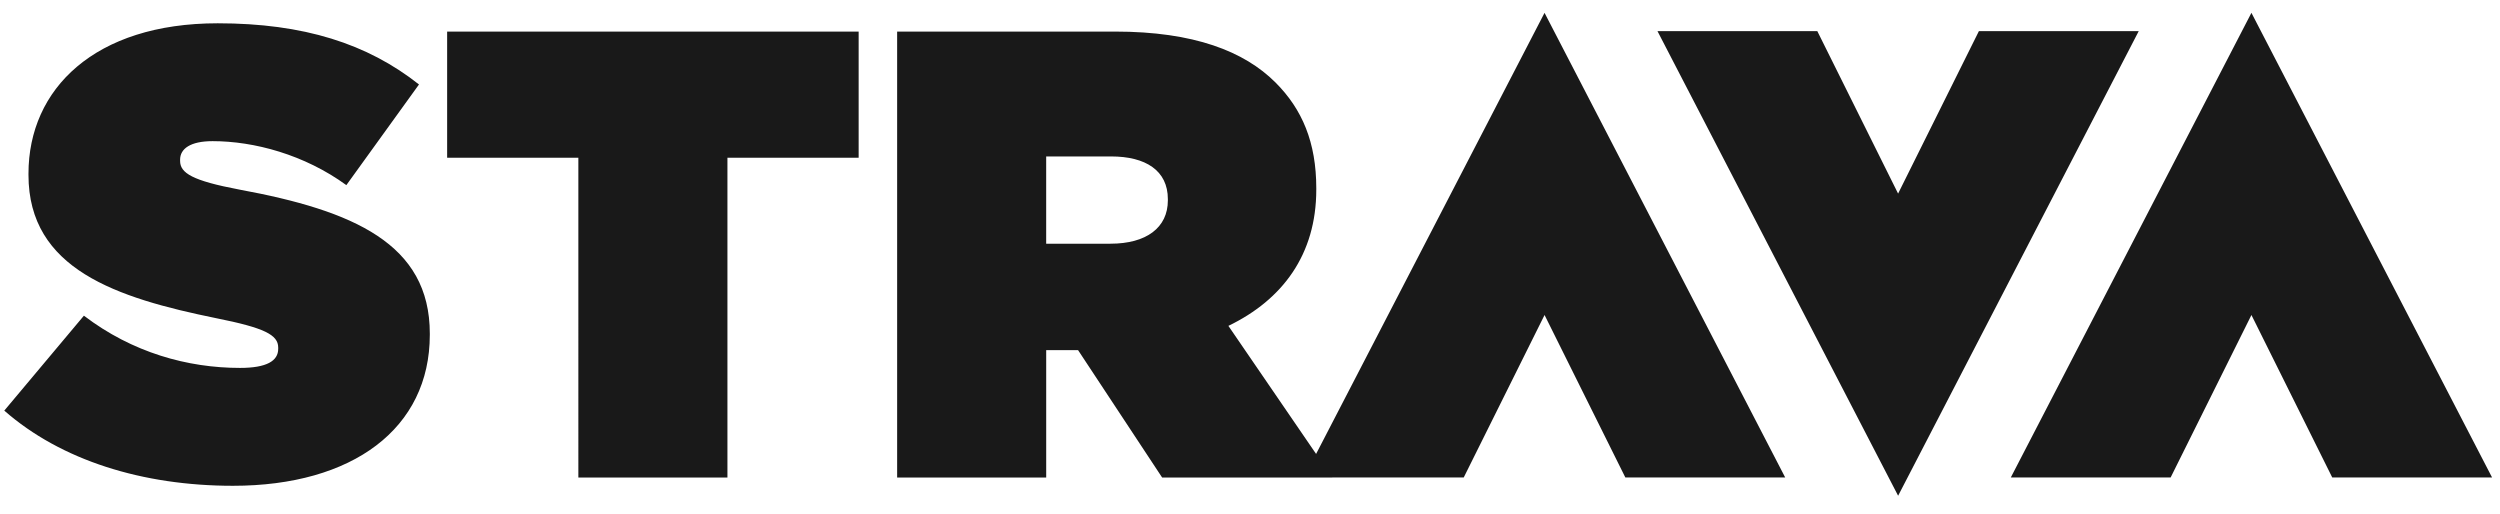 <svg xmlns="http://www.w3.org/2000/svg" width="146" height="30" fill="none"><g clip-path="url(#a)"><path fill="#000" fill-opacity=".9" fill-rule="evenodd" d="m77.802 27.886-.001-.002h7.681l4.72-9.488 4.718 9.488h9.335L90.201.75 76.86 26.51l-5.122-7.479c3.162-1.525 5.133-4.166 5.133-7.96v-.075c0-2.678-.818-4.613-2.38-6.176-1.823-1.823-4.762-2.976-9.375-2.976H52.393v26.042h8.705v-7.44h1.86l4.91 7.44h9.934ZM131.483.75l-14.052 27.134h9.334l4.719-9.488 4.719 9.488h9.334L131.484.75ZM110.85 28.952l14.052-27.135h-9.334l-4.719 9.489-4.719-9.489h-9.334l14.054 27.135Zm-45.995-14.72c2.083 0 3.348-.93 3.348-2.53v-.074c0-1.674-1.303-2.492-3.311-2.492h-3.795v5.096h3.758ZM33.776 9.21h-7.663V1.844h24.032V9.21h-7.663v18.676h-8.706V9.21ZM4.9 18.436.25 23.98c3.311 2.903 8.073 4.39 13.355 4.39 6.995 0 11.496-3.348 11.496-8.817v-.074c0-5.246-4.464-7.18-11.123-8.408-2.753-.521-3.46-.967-3.46-1.674v-.074c0-.633.595-1.08 1.897-1.08 2.418 0 5.357.782 7.812 2.568l4.242-5.878C21.455 2.551 17.735 1.36 12.713 1.36c-7.18 0-11.05 3.832-11.05 8.78v.075c0 5.505 5.135 7.18 10.975 8.37 2.79.558 3.609.967 3.609 1.711v.075c0 .707-.67 1.115-2.232 1.115-3.05 0-6.287-.892-9.114-3.05Z" clip-rule="evenodd"/></g><defs><clipPath id="a"><path fill="#fff" d="M.25.75h145.5v28.5H.25z"/></clipPath></defs></svg>